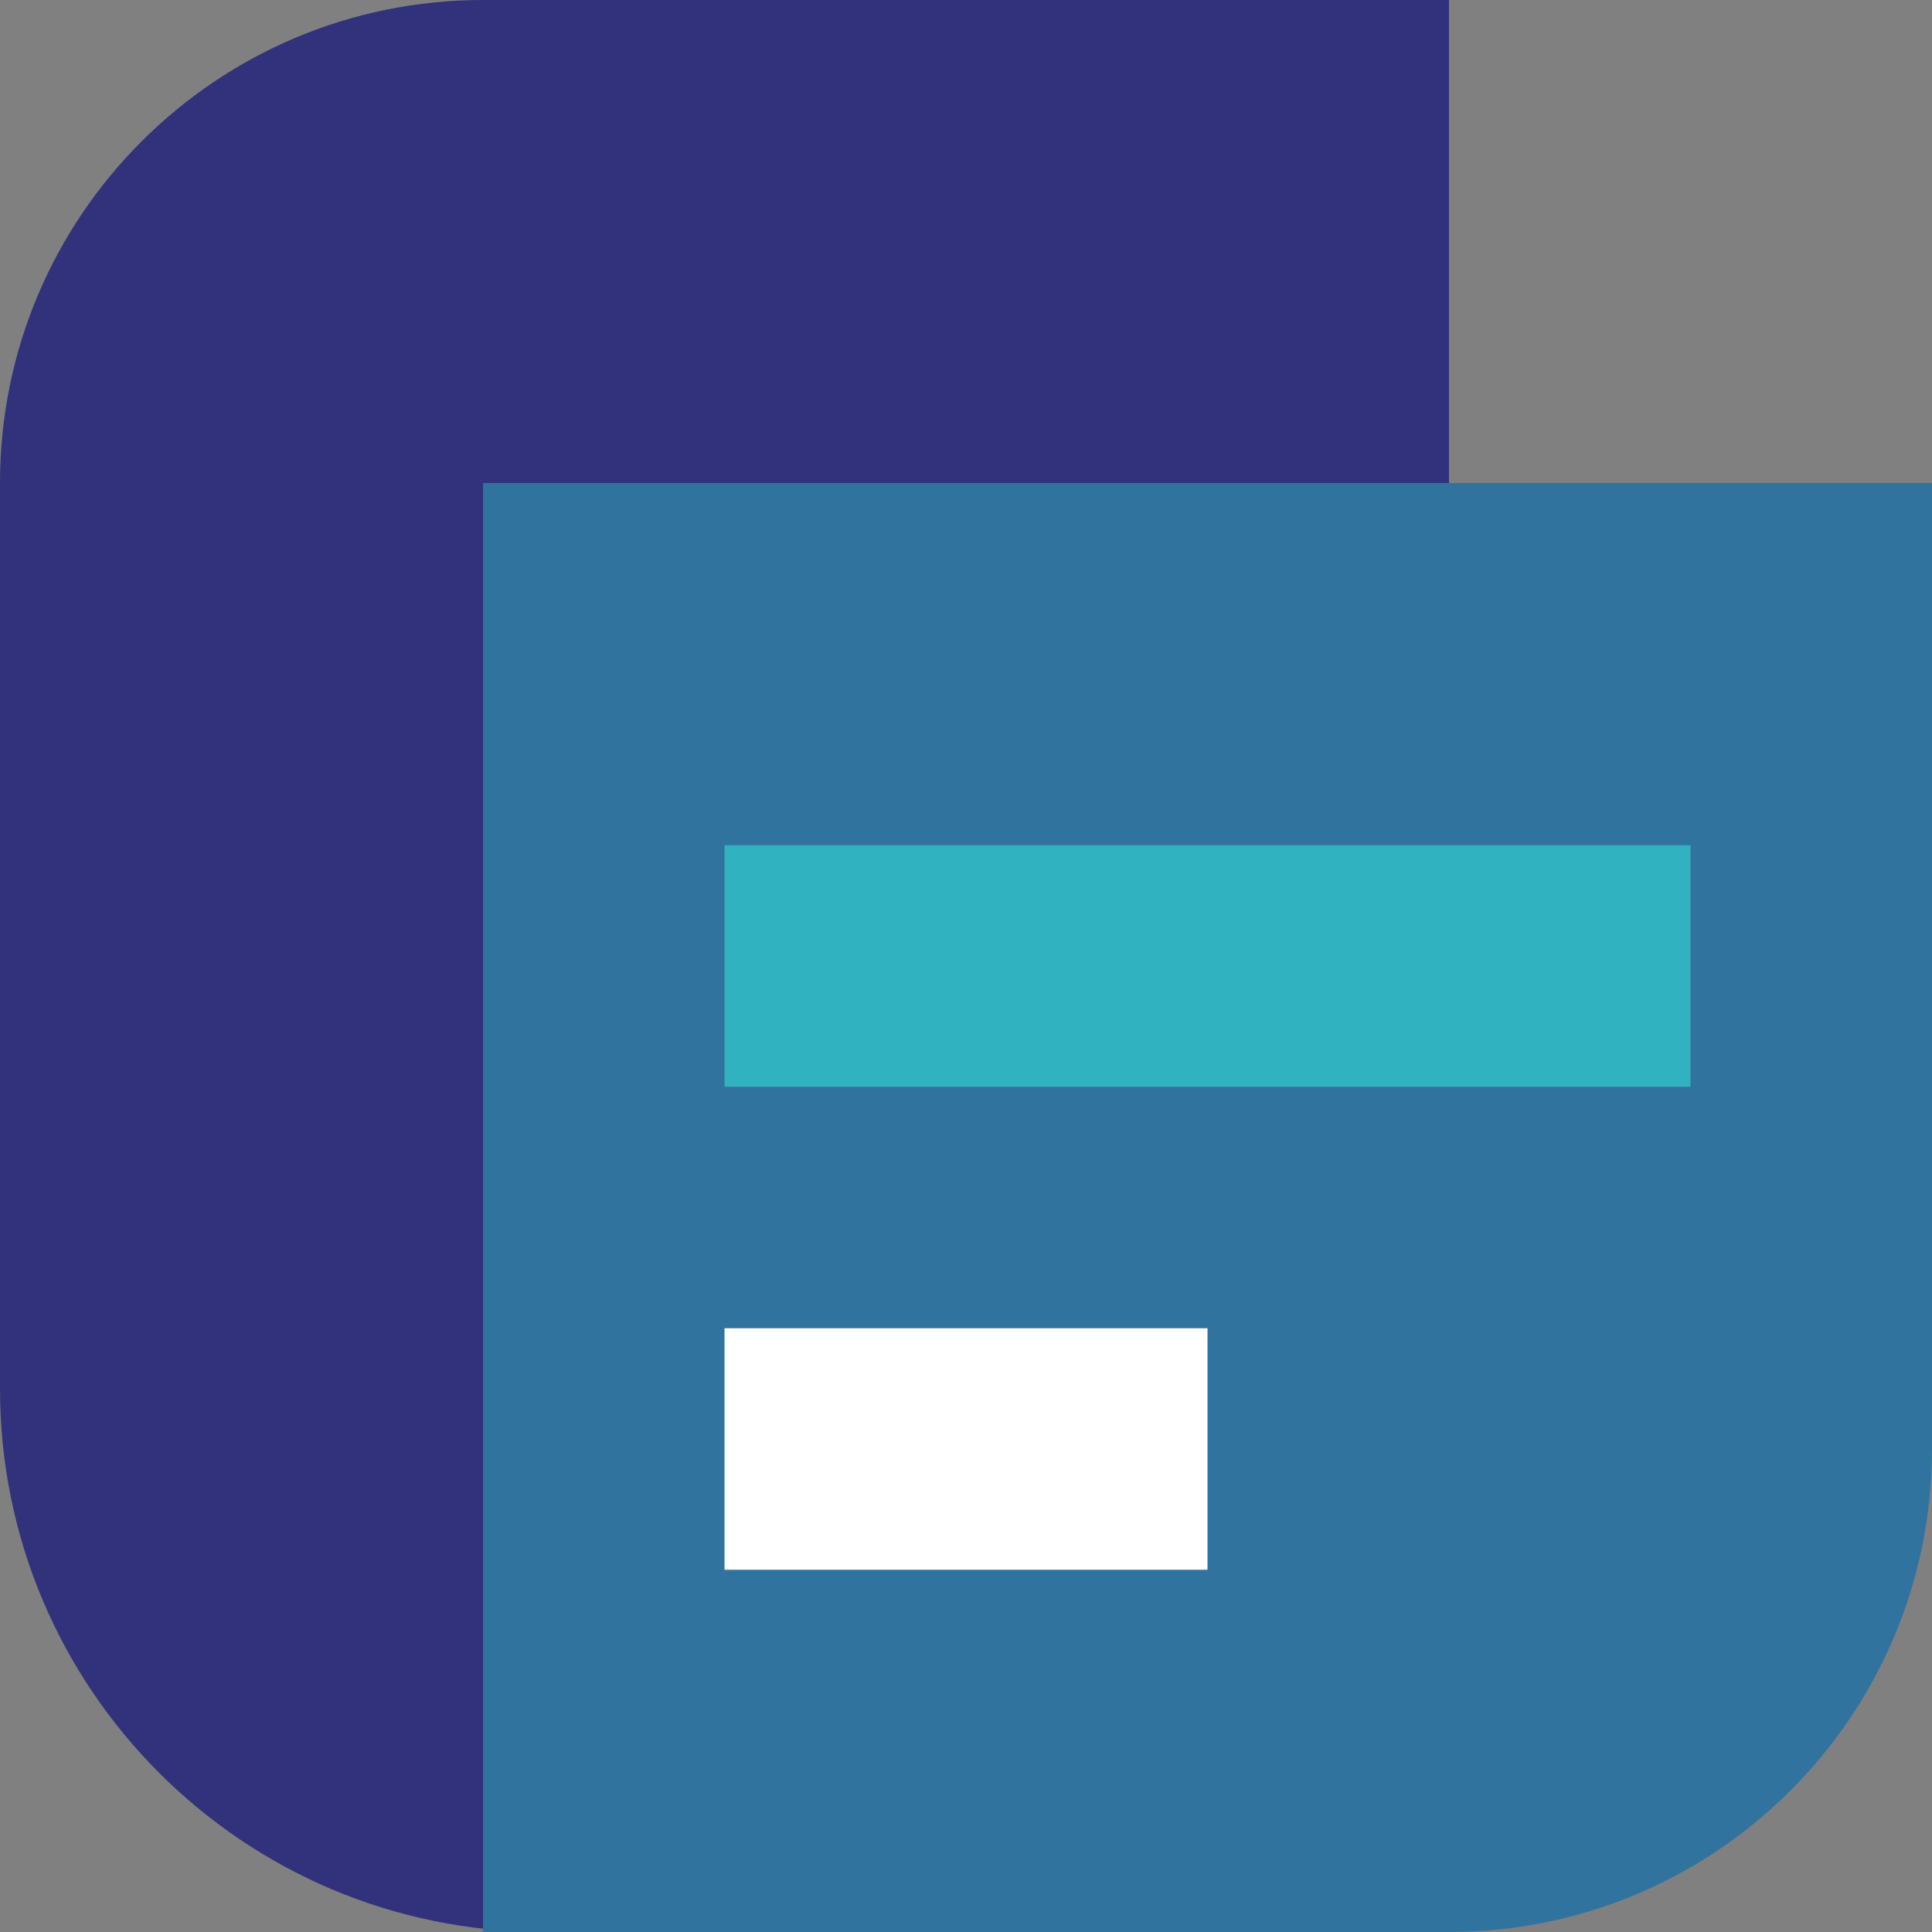 <svg width="32" height="32" viewBox="0 0 32 32" fill="none" xmlns="http://www.w3.org/2000/svg">
<rect x="0" y="0" width="32" height="32" fill="#808080" stroke="none"/>
<path d="M0 8C0 3.582 3.582 0 8 0H24C24 9.177 24 15.394 24 22.998C24 27.969 19.971 32 15 32H9C4.029 32 0 27.971 0 23V8Z" fill="#32317B"/>
<path d="M8 8H32V24C32 28.418 28.418 32 24 32H8V8Z" fill="#31739F"/>
<path d="M12 14H28V18H12V14Z" fill="#30B2C0"/>
<path d="M12 22H20V26H12V22Z" fill="white"/>
</svg>
